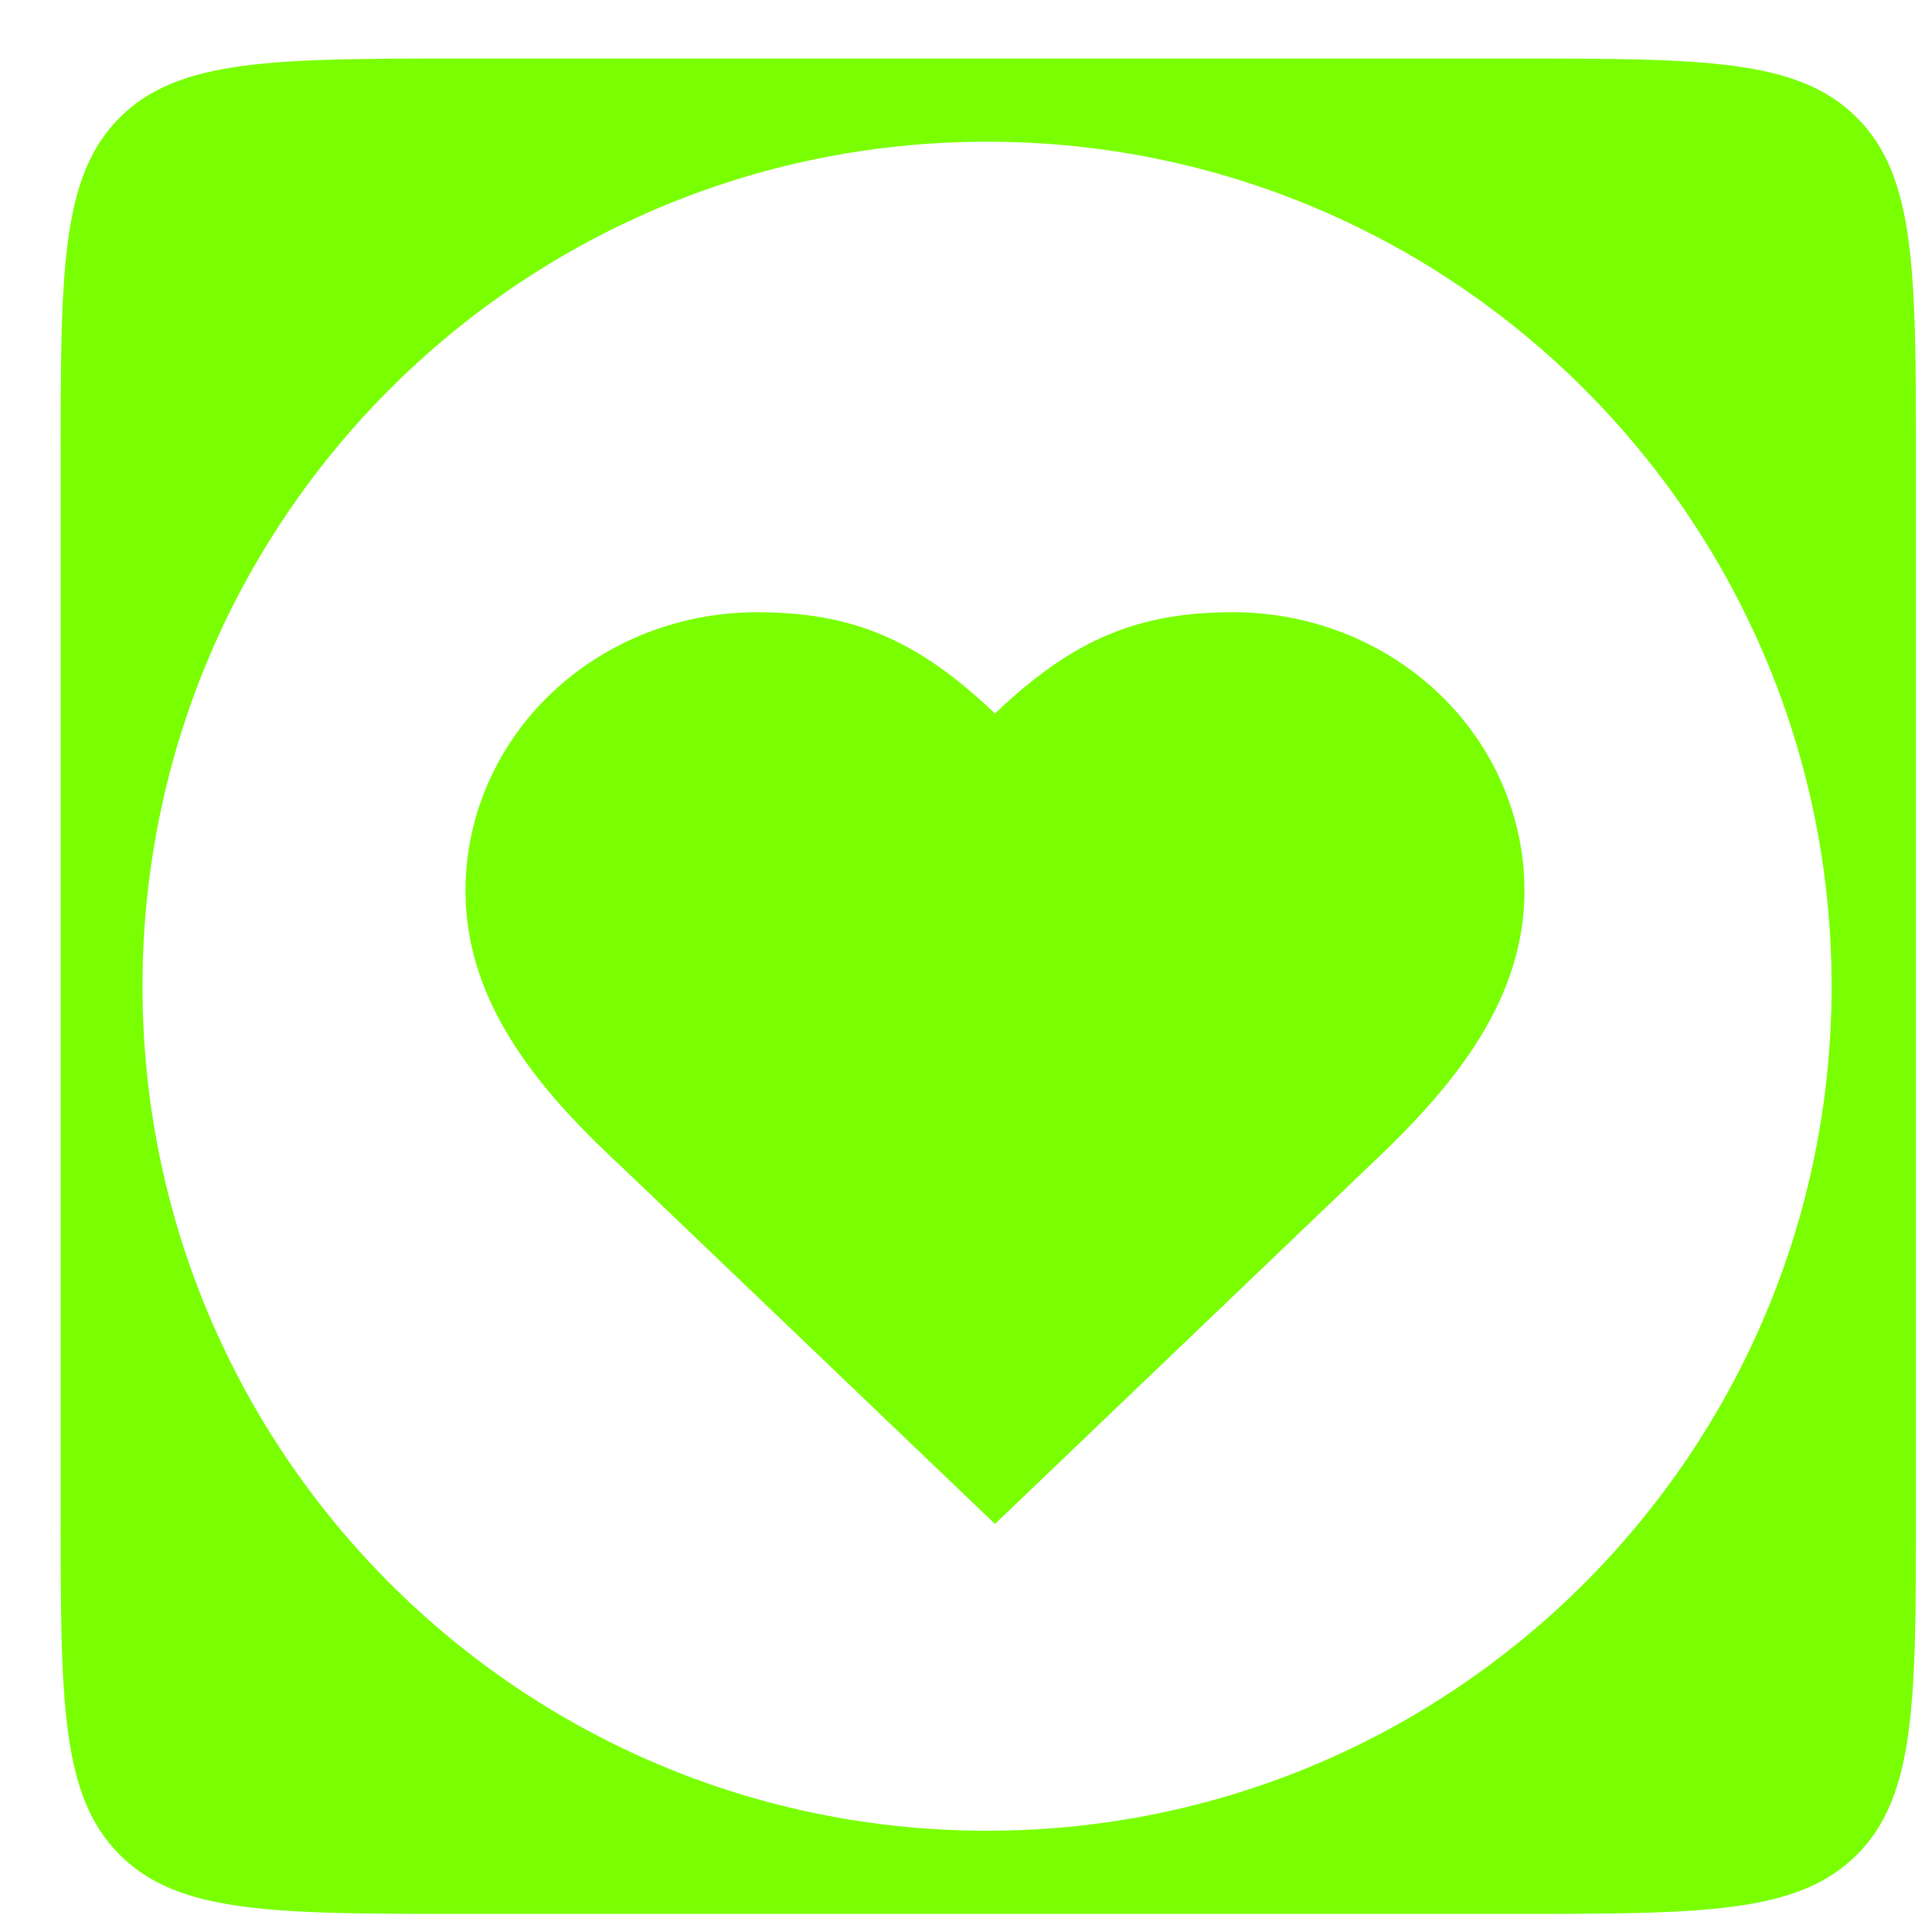 <svg width="29" height="29" viewBox="0 0 29 29" fill="none" xmlns="http://www.w3.org/2000/svg">
<path d="M20.499 17.553C21.683 16.443 22.883 15.113 22.883 13.372C22.883 12.263 22.423 11.199 21.603 10.415C20.783 9.631 19.671 9.19 18.512 9.19C17.113 9.19 16.127 9.571 14.935 10.711C13.743 9.571 12.757 9.19 11.358 9.19C10.199 9.19 9.087 9.631 8.267 10.415C7.447 11.199 6.987 12.263 6.987 13.372C6.987 15.12 8.179 16.451 9.371 17.553L14.935 22.875L20.499 17.553Z" fill="#7AFF02"/>
<path fill-rule="evenodd" clip-rule="evenodd" d="M22.705 0.879C25.559 0.879 26.986 0.879 27.872 1.765C28.759 2.652 28.759 4.079 28.759 6.933V22.674C28.759 25.528 28.759 26.955 27.872 27.841C26.986 28.728 25.559 28.728 22.705 28.728H6.964C4.11 28.728 2.683 28.728 1.797 27.841C0.91 26.955 0.91 25.528 0.91 22.674V6.933C0.91 4.079 0.91 2.652 1.797 1.765C2.683 0.879 4.11 0.879 6.964 0.879H22.705ZM14.816 2.127C7.815 2.127 2.139 7.802 2.139 14.804C2.139 21.805 7.815 27.48 14.816 27.48C21.817 27.48 27.493 21.805 27.493 14.804C27.493 7.802 21.817 2.127 14.816 2.127Z" fill="#7AFF02"/>
</svg>
